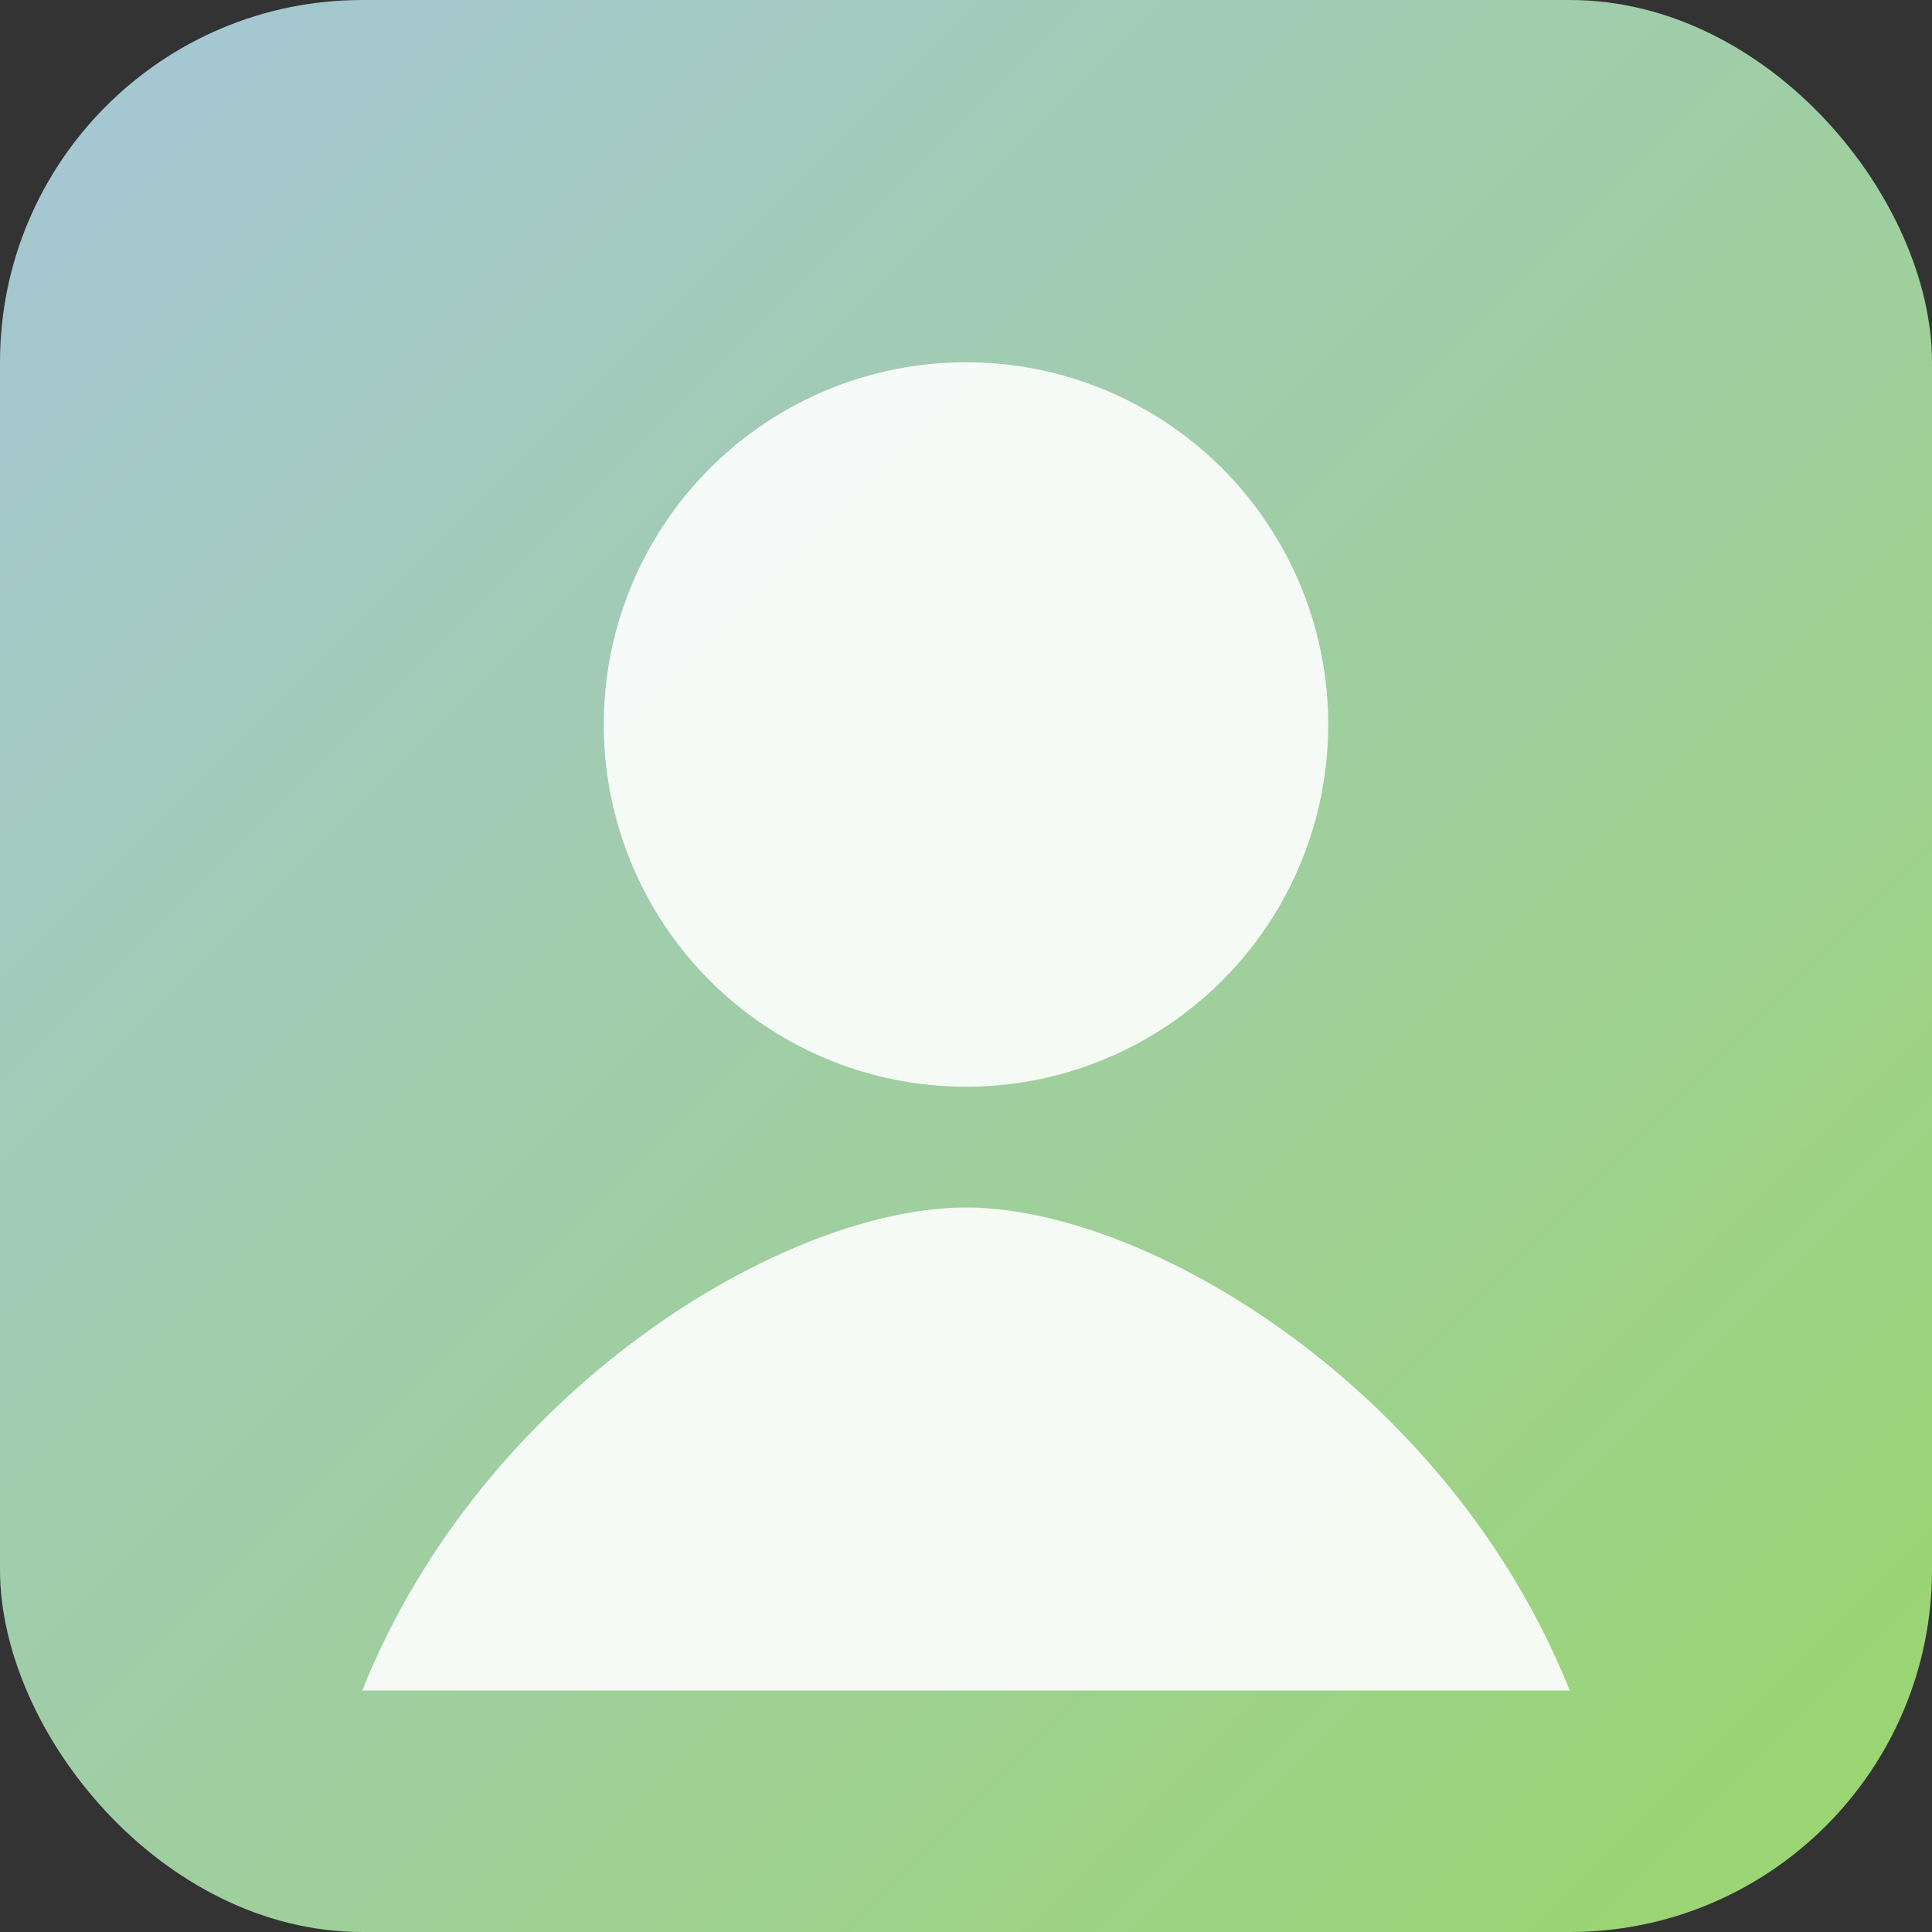 <svg xmlns="http://www.w3.org/2000/svg" viewBox="0 0 64 64" width="64" height="64">
  <rect x="0" y="0" width="64" height="64" fill="#333333" stroke="none"/>
  <defs>
    <linearGradient id="g" x1="0" x2="1" y1="0" y2="1">
      <stop offset="0" stop-color="#a5c6d8"/>
      <stop offset="1" stop-color="#9ad66d"/>
    </linearGradient>
  </defs>
  <rect width="64" height="64" rx="12" fill="url(#g)"/>
  <circle cx="32" cy="24" r="12" fill="#fff" fill-opacity="0.9"/>
  <path d="M12 56c4-10 14-16 20-16s16 6 20 16" fill="#fff" fill-opacity="0.9"/>
</svg>